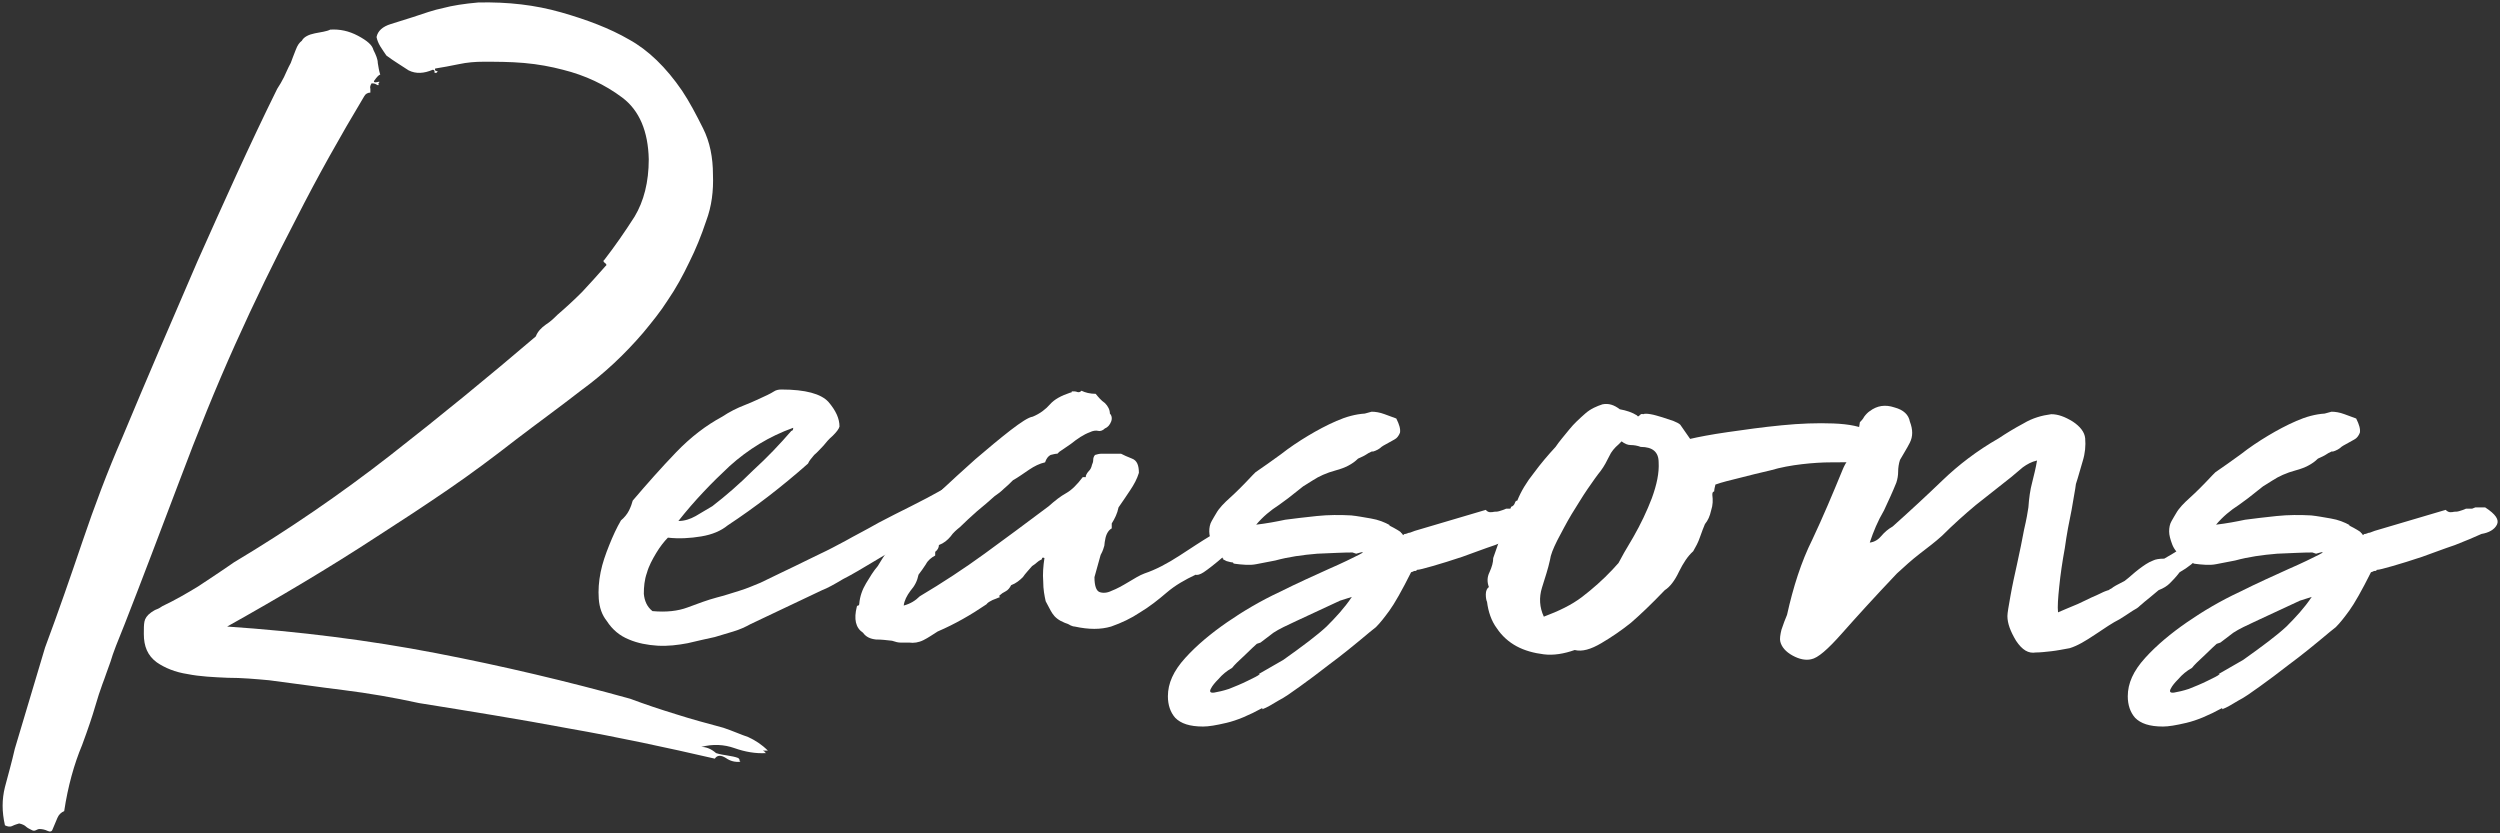 <?xml version="1.0" encoding="utf-8"?>
<!-- Generator: Adobe Illustrator 25.4.6, SVG Export Plug-In . SVG Version: 6.00 Build 0)  -->
<svg version="1.1" id="layer" xmlns="http://www.w3.org/2000/svg" xmlns:xlink="http://www.w3.org/1999/xlink" x="0px" y="0px"
	 viewBox="0 0 405 135" style="enable-background:new 0 0 405 135;" xml:space="preserve">
<rect x="0" y="0" width="405" height="135" fill="#333333" stroke="none"/>
<style type="text/css">
	.st0{fill:#FFFFFF;}
</style>
<path id="r" class="st0" d="M20.2,101.1c-1.1,2.7-1.9,4.7-2.3,6.1c-0.5,1.3-0.9,2.6-1.3,3.6c-0.4,1.1-0.8,2.3-1.2,3.7
	c-0.4,1.4-1.1,3.5-2.1,6.2c-1.3,3.1-2.3,6.7-2.9,10.7c-0.5,0.2-0.9,0.6-1.1,1.1c-0.2,0.5-0.5,1.2-0.8,1.9c-0.1,0.3-0.4,0.4-0.8,0.2
	c-0.4-0.2-0.9-0.3-1.3-0.3c-0.2,0-0.4,0.1-0.6,0.2c-0.2,0.1-0.4,0.1-0.6,0c-0.4-0.2-0.8-0.4-1-0.6c-0.2-0.2-0.6-0.4-1.1-0.5
	c-0.3,0.1-0.7,0.2-1.1,0.4c-0.4,0.2-0.8,0.1-1.2-0.1c-0.5-2.2-0.5-4.2,0-6.2c0.5-1.9,1.1-4,1.6-6.2l4.9-16.4
	c2.2-5.9,4.2-11.7,6.1-17.3c1.9-5.6,4-11.2,6.4-16.7c4-9.6,8.1-19.1,12.2-28.6c4.2-9.4,8.4-18.8,12.9-27.9c0.4-0.6,0.8-1.3,1.1-1.9
	c0.3-0.6,0.6-1.4,1.1-2.3c0.2-0.6,0.5-1.3,0.8-2.1c0.3-0.8,0.6-1.2,1-1.5C49.2,6,50,5.6,51,5.4c1-0.2,1.9-0.3,2.5-0.6
	c1.5-0.1,3,0.2,4.5,1c1.5,0.8,2.3,1.5,2.5,2.3c0.4,0.8,0.7,1.5,0.7,2.1c0.1,0.6,0.2,1.3,0.4,1.9c-0.2,0-0.5,0.3-1,1
	c-0.1,0.2,0.1,0.3,0.5,0.2c0.4-0.1,0.5-0.1,0.2,0.2c0.1,0.3,0,0.4-0.3,0.2c-0.3-0.2-0.6-0.2-0.8-0.2c-0.2,0.3-0.3,0.6-0.2,0.9
	C60,14.6,60,14.8,60,15c-0.4,0-0.8,0.2-1,0.6c-3.9,6.5-7.6,13.1-11,19.8c-3.5,6.7-6.8,13.5-9.9,20.4C35,62.7,32,70.1,29,78.1
	C26,86,23.1,93.7,20.2,101.1z M23.3,102.7c0-0.9,0-1.5,0.1-2c0.1-0.5,0.4-1,1.1-1.5c0.3-0.2,0.6-0.4,0.9-0.5
	c0.3-0.1,0.6-0.3,0.9-0.5c2.1-1,4-2.1,5.8-3.2c1.8-1.2,3.8-2.5,5.8-3.9c8.7-5.2,17.2-11,25.4-17.4c8.2-6.4,16-12.8,23.5-19.2
	c0.3-0.8,0.9-1.4,1.6-1.9c0.8-0.5,1.4-1.1,1.9-1.6c1.4-1.2,2.7-2.4,4-3.7c1.2-1.3,2.5-2.7,3.8-4.2c0.2-0.1,0.2-0.3-0.1-0.5
	c-0.3-0.2-0.3-0.4-0.1-0.5c1.7-2.2,3.3-4.5,4.9-7c1.5-2.5,2.3-5.6,2.3-9.3c-0.1-4.5-1.5-7.9-4.3-10s-6-3.6-9.6-4.5
	c-1.9-0.5-4-0.9-6.3-1.1c-2.3-0.2-4.5-0.2-6.6-0.2c-1.3,0-2.6,0.1-4,0.4c-1.4,0.3-2.6,0.5-3.8,0.7c-0.1,0.2,0,0.4,0.2,0.4
	c0.3,0.1,0.3,0.1,0.2,0.1l-0.2,0.2h-0.3v-0.2c0-0.2-0.1-0.3-0.3-0.3c-1.4,0.6-2.7,0.7-3.9,0.1C65,10.6,63.8,9.9,62.6,9
	c-0.3-0.4-0.6-0.9-1-1.5C61.3,7,61.1,6.5,61,6c0.2-1,1-1.7,2.3-2.1c1.3-0.4,2.5-0.8,3.5-1.1c1.8-0.6,3.5-1.2,5-1.5
	c1.5-0.4,3.4-0.7,5.7-0.9c4.8-0.1,9.2,0.4,13.4,1.6c4.2,1.2,7.9,2.6,11,4.4c3.1,1.7,6,4.5,8.6,8.3c1.2,1.8,2.3,3.9,3.4,6.1
	c1.1,2.2,1.6,4.7,1.6,7.5c0.1,2.6-0.2,5.1-1.1,7.5c-0.8,2.4-1.7,4.6-2.7,6.6c-1.1,2.3-2.2,4.3-3.5,6.2c-1.2,1.9-2.6,3.6-4,5.3
	c-3,3.5-6.3,6.6-10,9.3c-3.6,2.8-7.2,5.4-10.6,8c-3.6,2.8-7.2,5.5-11,8.1c-3.8,2.6-7.6,5.1-11.5,7.6c-7.8,5.1-15.9,9.9-24.3,14.6
	c11.7,0.8,22.9,2.2,33.8,4.3c10.9,2.1,21.4,4.6,31.5,7.4c2.4,0.9,4.8,1.7,7.4,2.5c2.5,0.8,5.1,1.5,7.7,2.2c1.5,0.5,2.8,1.1,4,1.5
	c1.1,0.5,2.2,1.2,3.2,2.2h-0.8c0.2,0.1,0.3,0.2,0.3,0.2c0,0.1,0.1,0.1,0.2,0.2c-1.7,0.1-3.4-0.2-5.1-0.8c-1.7-0.6-3.5-0.7-5.4-0.2
	c0.8,0,1.6,0.3,2.4,1c0.6,0.2,1.3,0.3,1.9,0.4c0.6,0.1,1.2,0.2,1.7,0.4c0.1,0.1,0.2,0.2,0.2,0.3c0,0.2,0.1,0.3,0.2,0.3
	c-0.9,0.1-1.7-0.1-2.4-0.6c-0.8-0.5-1.4-0.5-1.8,0.1c-7.8-1.8-15.7-3.5-23.7-4.9c-8-1.5-16.1-2.8-24.2-4.1
	c-4.1-0.9-8.2-1.6-12.2-2.1c-4.1-0.5-8.1-1.1-12.1-1.6c-2.2-0.2-4.4-0.4-6.7-0.4c-2.3-0.1-4.5-0.2-6.5-0.6c-2-0.3-3.7-1-5-1.9
	C23.9,106.2,23.3,104.7,23.3,102.7z"/>
<path id="e" class="st0" d="M121.6,101.1c-0.9,0.5-1.8,0.9-2.8,1.2c-1,0.3-2,0.6-3,0.9c-1.3,0.3-2.8,0.6-4.4,1
	c-1.6,0.3-3.2,0.5-4.9,0.4c-1.6-0.1-3.2-0.4-4.6-1c-1.5-0.6-2.7-1.6-3.6-3c-0.8-1-1.2-2.2-1.3-3.6c-0.1-1.4,0-2.8,0.3-4.3
	c0.3-1.5,0.8-2.9,1.4-4.4c0.6-1.5,1.2-2.8,1.9-4c0.5-0.4,1-1,1.3-1.6c0.3-0.6,0.5-1.2,0.6-1.6c2.3-2.7,4.6-5.3,7-7.8
	c2.4-2.5,4.9-4.4,7.5-5.8c1.2-0.8,2.4-1.4,3.7-1.9c1.3-0.5,2.5-1.1,3.6-1.6c0.4-0.2,0.8-0.4,1.1-0.6c0.3-0.2,0.7-0.3,1.2-0.3
	c3.9,0,6.4,0.7,7.6,2c1.2,1.4,1.8,2.7,1.8,4c-0.1,0.4-0.5,0.9-1.1,1.5c-0.6,0.5-1.1,1.1-1.5,1.6c-0.5,0.5-1,1.1-1.5,1.5
	c-0.4,0.5-0.8,0.9-1,1.4c-4.3,3.8-8.6,7.1-13,10c-1.1,0.9-2.5,1.5-4.3,1.8c-1.8,0.3-3.6,0.4-5.4,0.2c-0.6,0.6-1.3,1.5-1.9,2.5
	c-0.6,1-1.2,2.1-1.5,3.2c-0.4,1.1-0.5,2.3-0.5,3.4c0.1,1.1,0.5,2.1,1.4,2.8c2.2,0.2,4.1,0,5.7-0.6c1.6-0.6,3.2-1.2,4.7-1.6
	c1.2-0.3,2.4-0.7,3.7-1.1c1.3-0.4,2.4-0.9,3.4-1.3c2.3-1.1,4.1-2,5.6-2.7c1.5-0.7,2.8-1.4,4.1-2c1.3-0.6,2.6-1.3,4.1-2.1
	c1.4-0.8,3.2-1.7,5.3-2.9c1.7-0.9,3.5-1.8,5.3-2.7c1.8-0.9,3.5-1.8,5.1-2.7c0.6-0.5,1.2-0.9,1.8-1.2c0.5-0.3,1.2-0.5,2.1-0.7
	c0.1,0,0.2-0.1,0.4-0.2c0.2-0.1,0.3-0.2,0.4-0.2c1,0,1.5,0.2,1.5,0.5c0,0.3-0.2,0.8-0.7,1.4c-0.5,0.6-1.1,1.2-1.8,1.9
	c-0.7,0.6-1.3,1.3-1.7,1.9c0.1,0,0,0.1-0.4,0.4c-0.4,0.3-0.8,0.5-1.3,0.8c-0.5,0.3-1.1,0.7-1.9,1.2c-1.2,0.9-2.6,1.8-4.4,2.8
	c-1.7,1-3.5,2.1-5.2,3.1c-1.7,1-3.3,2-4.9,2.8c-1.5,0.9-2.6,1.5-3.4,1.8L121.6,101.1z M109.9,84.4c1,0,1.9-0.3,2.8-0.8
	c0.9-0.5,1.8-1.1,2.7-1.6c2.2-1.7,4.4-3.6,6.6-5.8c2.3-2.1,4.3-4.2,6.2-6.4c0.2,0,0.3-0.2,0.3-0.5c-3.9,1.4-7.3,3.5-10.3,6.2
	C115.3,78.2,112.5,81.1,109.9,84.4z"/>
<path id="a" class="st0" d="M196.1,86.8c3.1-1.2,5-1.5,5.6-1.1c0.6,0.5,0.3,1.2-0.9,2.2c-0.3,0.3-0.7,0.5-1.2,0.6
	c-0.5,0.1-0.9,0.6-1.2,1.5c-1.6,1.4-2.8,2.3-3.4,2.7c-0.6,0.4-1.1,0.5-1.3,0.4c-1.7,0.8-3.3,1.7-4.7,2.9c-1.4,1.2-2.8,2.3-4.3,3.2
	c-1.5,1-3,1.7-4.7,2.3c-1.7,0.5-3.6,0.5-5.9,0c-0.2,0-0.5-0.1-0.7-0.2c-0.3-0.2-0.6-0.3-0.9-0.4c-1-0.4-1.6-0.9-2-1.5
	c-0.4-0.6-0.7-1.3-1.1-2c-0.2-0.9-0.4-1.9-0.4-3.2c-0.1-1.2,0-2.5,0.2-3.8c-0.2-0.1-0.4-0.1-0.4,0.1c-0.1,0.2-0.1,0.2-0.2,0.2
	c-0.2,0.1-0.4,0.2-0.6,0.4c-0.2,0.2-0.5,0.4-0.8,0.6c-0.5,0.6-1.1,1.2-1.5,1.8c-0.5,0.5-1.1,1-1.9,1.3c-0.2,0.4-0.5,0.8-0.9,1
	c-0.4,0.2-0.7,0.4-0.9,0.6c-0.1,0-0.1,0.1-0.1,0.2c0.1,0.2,0,0.2-0.1,0.2c-0.2,0.1-0.5,0.2-1,0.4c-0.4,0.2-0.8,0.4-1,0.7
	c-2.5,1.7-5.1,3.2-7.9,4.4c-0.8,0.5-1.5,1-2.3,1.4c-0.8,0.4-1.6,0.5-2.3,0.4c-0.5,0-1,0-1.4,0c-0.4,0-0.8-0.1-1.4-0.3
	c-0.9-0.1-1.7-0.2-2.6-0.2c-0.9-0.1-1.6-0.4-2.1-1.1c-1.2-0.8-1.5-2.2-1-4.2c0-0.1,0.1-0.2,0.2-0.2c0.1,0,0.2-0.1,0.2-0.3
	c0.1-1.2,0.5-2.3,1.1-3.3c0.6-1,1.2-2,1.9-2.8c0.9-1.5,1.8-2.9,2.9-4.2c1.1-1.3,2.1-2.6,3.1-4.1c0.9-0.8,2.2-2,4-3.7
	c1.8-1.7,3.8-3.5,5.8-5.3c2.1-1.8,3.9-3.3,5.7-4.7c1.7-1.3,2.9-2.1,3.6-2.2c1.2-0.5,2.1-1.2,2.8-2c0.7-0.8,1.8-1.4,3.3-1.9
	c0.1,0,0.2,0,0.2-0.1c0-0.1,0.1-0.1,0.2-0.1c0.2,0,0.5,0,0.7,0.1c0.3,0.1,0.5,0,0.7-0.2c0.6,0.3,1.4,0.5,2.3,0.5
	c0.4,0.5,0.9,1.1,1.5,1.5c0.5,0.5,0.8,1.1,0.8,1.7c0.3,0.3,0.4,0.8,0.2,1.3c-0.2,0.5-0.5,0.9-1,1.1c-0.3,0.3-0.7,0.5-1.1,0.4
	c-0.4-0.1-0.9,0-1.3,0.2c-1.1,0.4-2.1,1.1-3.1,1.9l-1.9,1.3l-0.3,0.3c-0.3,0-0.7,0.1-1.1,0.2c-0.4,0.2-0.7,0.6-0.9,1.2
	c-0.9,0.2-1.7,0.6-2.6,1.2c-0.9,0.6-1.7,1.2-2.6,1.7c-0.5,0.5-1,1-1.5,1.4c-0.4,0.4-0.9,0.8-1.5,1.2c-0.9,0.8-1.8,1.6-2.8,2.4
	c-1,0.9-1.9,1.7-2.8,2.6c-0.5,0.4-1.1,0.9-1.5,1.5c-0.5,0.6-1.1,1.1-1.9,1.4c0,0.4-0.2,0.8-0.6,1.1v0.2V90c-0.6,0.3-1.2,0.8-1.5,1.4
	c-0.4,0.6-0.8,1.2-1.2,1.7c-0.2,1-0.6,1.8-1.3,2.6c-0.6,0.8-1,1.6-1.1,2.4c1.1-0.3,1.9-0.8,2.6-1.5c3.7-2.2,7.2-4.5,10.5-6.9
	c3.3-2.4,6.8-5,10.4-7.7c1-0.9,1.9-1.6,2.8-2.1c0.9-0.5,1.8-1.4,2.7-2.6h0.5v-0.2c0.1-0.3,0.3-0.6,0.5-0.8c0.2-0.2,0.4-0.5,0.5-1
	c0.1-0.2,0.2-0.5,0.2-0.8c0-0.3,0.1-0.6,0.3-0.8c0.3-0.1,0.7-0.2,1.1-0.2c0.4,0,0.8,0,1,0h2.1c0.4,0.2,1,0.5,1.8,0.8
	c0.8,0.3,1.1,1.1,1.1,2.3c-0.3,1-0.8,1.9-1.4,2.8c-0.6,0.9-1.2,1.8-1.9,2.8c-0.2,1-0.6,1.8-1.1,2.6v0.8c-0.4,0.2-0.8,0.7-1,1.5
	c-0.1,0.5-0.2,1-0.2,1.3c-0.1,0.3-0.2,0.8-0.6,1.5l-1,3.6c0,1.4,0.3,2.2,0.8,2.4c0.5,0.2,1.2,0.2,2-0.2c0.8-0.3,1.7-0.8,2.7-1.4
	c1-0.6,1.8-1.1,2.6-1.4c1.8-0.6,3.7-1.6,5.7-2.9S194.6,87.7,196.1,86.8z"/>
<path id="s_00000132070631391271451660000003405846811819564172_" class="st0" d="M242.1,82.9c0.2,0,0.5,0,0.8-0.1
	c0.3-0.1,0.7-0.2,1.1-0.4h1l0.5-0.2h1.6c1.7,1.1,2.3,2,1.9,2.8s-1.3,1.3-2.5,1.5c-1.1,0.5-2.5,1.1-4.3,1.8c-1.8,0.6-3.6,1.3-5.3,1.9
	c-1.8,0.6-3.4,1.1-4.8,1.5c-1.4,0.4-2.2,0.6-2.4,0.6c-0.1,0-0.2,0-0.2,0.1c-0.1,0.1-0.2,0.1-0.4,0.1c-0.2,0.1-0.4,0.2-0.5,0.2
	c-1.5,3-2.7,5.1-3.5,6.2c-0.8,1.1-1.5,2-2.2,2.7l-1,0.8c-2.5,2.1-4.6,3.8-6.5,5.2c-1.8,1.4-3.4,2.6-4.8,3.6c-1.4,1-2.5,1.8-3.5,2.3
	c-1,0.6-1.8,1.1-2.6,1.4v-0.2c-2.2,1.2-4.1,2-5.8,2.4c-1.7,0.4-2.9,0.6-3.8,0.6c-2.2,0-3.6-0.5-4.5-1.4c-0.8-0.9-1.2-2.1-1.2-3.5
	c0-2.1,0.9-4.1,2.8-6.2c1.9-2.1,4.2-4,6.8-5.8c2.6-1.8,5.5-3.5,8.5-4.9c3-1.5,5.7-2.7,7.9-3.7c2.3-1,3.9-1.8,4.9-2.3
	c1-0.5,0.9-0.6-0.4-0.2l-0.6-0.2c-1.4,0-3.3,0.1-5.7,0.2c-2.4,0.2-4.6,0.5-6.8,1.1c-1.1,0.2-2.1,0.4-3.1,0.6s-2.2,0.1-3.7-0.1h0.2
	c-0.1,0-0.2,0-0.2-0.1c-0.1-0.1-0.1-0.1-0.2-0.1c-0.2,0-0.5-0.1-0.9-0.2c-0.4-0.2-0.6-0.3-0.7-0.4h0.2c-0.9-0.8-1.5-1.5-1.8-2.3
	c-0.3-0.8-0.5-1.5-0.5-2.1s0.1-1.2,0.4-1.7c0.3-0.5,0.5-0.9,0.7-1.2c0.5-0.9,1.3-1.7,2.3-2.6c1-0.9,2.2-2.1,3.6-3.6l0.5-0.5
	c1.3-0.9,2.6-1.8,4.1-2.9c1.4-1.1,2.9-2.1,4.4-3c1.5-0.9,3-1.7,4.6-2.4c1.6-0.7,3.1-1.1,4.6-1.2l1.1-0.3c0.6,0,1.3,0.1,2.1,0.4
	c0.8,0.3,1.4,0.5,1.9,0.7c0.5,1,0.7,1.7,0.6,2.3c-0.2,0.5-0.5,0.9-0.9,1.1l-1.8,1l-0.3,0.2c-0.3,0.3-0.8,0.6-1.5,0.8
	c0.2-0.2,0-0.1-0.6,0.2c-0.6,0.4-1.2,0.7-1.7,0.9c-0.9,0.9-2.1,1.5-3.6,1.9c-1.5,0.4-2.8,1-3.7,1.6l-1.6,1l-2.4,1.9l-1.5,1.1
	c-1.4,0.9-2.6,1.9-3.7,3.2c1.7-0.2,3.3-0.5,4.7-0.8c1.5-0.2,3.2-0.4,5.1-0.6c1.9-0.2,3.8-0.2,5.6-0.1c1,0.1,2,0.3,3.2,0.5
	c1.2,0.2,2.2,0.6,3.1,1.1h-0.2c1.2,0.6,1.8,1,1.9,1.1c0.1,0.1,0.1,0.2,0.2,0.2l0.2,0.3c0.1-0.1,0.2-0.2,0.3-0.2c0.1,0,0.2,0,0.4-0.1
	c0.2-0.1,0.3-0.1,0.4-0.1l0.8-0.3l11.5-3.4C241.1,83.1,241.6,83,242.1,82.9z M203.6,104.3c-0.2,0.2-0.9,0.8-1.9,1.8
	c-1.1,1-1.8,1.7-2.1,2.1c-0.9,0.5-1.6,1.1-2.2,1.8c-0.6,0.6-1,1.1-1.2,1.5c-0.3,0.5-0.2,0.8,0.5,0.7c0.6-0.1,1.5-0.3,2.4-0.6
	c1-0.4,2-0.8,3-1.3c1-0.5,1.7-0.8,2-1.1h-0.2l4-2.3c3.1-2.2,5.5-4,7-5.4c1.5-1.5,2.9-3,4.1-4.8l-1.9,0.6c-3.2,1.5-5.6,2.6-7.1,3.3
	c-1.5,0.7-2.8,1.3-3.7,1.9l-2.1,1.6L203.6,104.3z"/>
<path id="o" class="st0" d="M277.4,80.2c0.1,0.8,0.1,1.6-0.2,2.5c-0.2,0.9-0.5,1.6-1,2.2c-0.2,0.5-0.5,1.2-0.8,2.1
	c-0.3,0.9-0.7,1.6-1.1,2.3c-0.9,0.8-1.6,1.9-2.3,3.3c-0.7,1.5-1.5,2.5-2.3,3c-2.2,2.3-4,4-5.5,5.3c-1.5,1.2-3.1,2.3-4.8,3.3
	c-1.7,1-3.1,1.4-4.3,1.1c-1.7,0.6-3.4,0.9-5,0.7s-3.1-0.6-4.4-1.3c-1.3-0.7-2.4-1.7-3.2-2.9c-0.9-1.2-1.4-2.7-1.6-4.3
	c-0.1-0.2-0.2-0.6-0.2-1.2c0-0.6,0.2-1,0.5-1.2c-0.3-0.8-0.3-1.6,0.1-2.4c0.4-0.9,0.6-1.6,0.6-2.3l2.9-8.3c0.3-0.1,0.5-0.3,0.6-0.6
	c0.1-0.3,0.2-0.4,0.4-0.4c0.6-1.5,1.5-3,2.7-4.5c1.1-1.5,2.3-2.9,3.5-4.2c0.6-0.9,1.4-1.8,2.2-2.8c0.8-1,1.7-1.8,2.6-2.6
	c0.9-0.8,1.9-1.2,2.8-1.5c1-0.2,1.9,0.1,2.8,0.8c1.1,0.2,2,0.5,2.8,1c0.1,0.2,0.2,0.2,0.4,0c0.2-0.2,0.3-0.3,0.6-0.2
	c0.2-0.1,0.6-0.1,1.2,0c0.6,0.1,1.2,0.3,1.9,0.5c0.6,0.2,1.2,0.4,1.8,0.6c0.5,0.2,0.9,0.4,1.1,0.6l1.6,2.3c1.3-0.3,3.3-0.7,6.1-1.1
	c2.8-0.4,5.6-0.8,8.7-1.1c3-0.3,5.8-0.4,8.4-0.3c2.6,0.1,4.5,0.5,5.7,1.2c0.1,0.1,0.2,0.2,0.4,0.2s0.3,0.1,0.4,0.2
	c0.1,0.1,0.2,0.2,0.3,0.2c0.6-0.1,1-0.1,1.1,0.2c0.1,0.2,0.3,0.3,0.7,0.3c0.5,0.4,0.6,0.9,0.3,1.4c-0.3,0.5-0.7,0.8-1.1,1.1
	c-1.2,0.1-1.9,0.3-2.2,0.5c-0.3,0.2-0.5,0.4-0.8,0.6c-0.3,0.2-0.7,0.3-1.4,0.3c-0.6,0.1-1.9,0.1-3.7,0.1c-1.5,0-3.1,0.1-4.8,0.3
	c-1.7,0.2-3.4,0.5-5.1,1c-1.7,0.4-3.4,0.8-4.9,1.2c-1.6,0.4-2.9,0.7-4,1.1c-0.1,0.4-0.2,0.8-0.2,1.1
	C277.4,79.7,277.4,79.9,277.4,80.2z M265.8,72.4c-0.5-0.2-1.1-0.3-1.6-0.3c-0.5,0-1-0.2-1.5-0.6l-0.5,0.5c-0.6,0.5-1.2,1.2-1.5,1.9
	c-0.4,0.8-0.8,1.6-1.4,2.4c-0.5,0.6-1.2,1.6-2.1,2.9c-0.9,1.3-1.7,2.7-2.6,4.1c-0.9,1.5-1.6,2.9-2.3,4.2c-0.7,1.4-1.1,2.4-1.2,3.2
	c-0.3,1.4-0.8,2.9-1.3,4.5c-0.5,1.6-0.4,3.2,0.3,4.7c2.4-0.9,4.5-1.9,6.2-3.2s3.4-2.8,4.9-4.4l1-1.1c0.4-0.8,1.2-2.2,2.4-4.2
	c1.2-2.1,2.2-4.2,3-6.3c0.8-2.2,1.2-4.1,1.1-5.8C268.7,73.2,267.7,72.4,265.8,72.4z"/>
<path id="n" class="st0" d="M302.9,87.9c0.8-0.1,1.4-0.5,1.9-1.1c0.5-0.6,1.1-1.1,1.8-1.5c2.8-2.5,5.5-5,8.1-7.5
	c2.6-2.5,5.6-4.8,9.1-6.8c1.2-0.8,2.5-1.6,4-2.4c1.5-0.9,3-1.3,4.5-1.5c1.1,0,2.2,0.4,3.5,1.2c1.2,0.8,1.9,1.7,2,2.7
	c0.1,1.2,0,2.4-0.4,3.7c-0.4,1.3-0.7,2.5-1.1,3.7c-0.1,0.9-0.4,2.3-0.7,4.2c-0.4,1.9-0.8,4-1.1,6.2c-0.4,2.2-0.7,4.2-0.9,6.2
	c-0.2,1.9-0.3,3.3-0.2,4.2c1-0.4,1.8-0.8,2.6-1.1c0.8-0.3,1.7-0.8,2.8-1.3c1.2-0.5,1.9-0.9,2.2-1c0.3-0.1,0.5-0.2,0.6-0.2
	c0.1-0.1,0.3-0.2,0.5-0.3c0.2-0.2,0.9-0.6,2.1-1.2c0.8-0.6,1.5-1.3,2.3-1.9c0.8-0.6,1.5-1.1,2.3-1.4c0.4-0.2,1-0.3,1.8-0.3
	c0.9-0.5,1.7-1,2.5-1.5c0.8-0.4,1.5-0.9,2-1.5c1,0.4,1.5,0.8,1.5,1.2c0,0.4-0.1,0.8-0.3,1.4c-0.8,1-1.8,1.8-3.2,2.6
	c-0.6,0.8-1.2,1.4-1.6,1.8c-0.4,0.4-1,0.8-1.8,1.1c-1.2,1-1.9,1.6-2.3,1.9c-0.3,0.3-0.6,0.5-0.7,0.6s-0.4,0.4-0.8,0.6
	c-0.4,0.2-1.2,0.8-2.5,1.6c-1.2,0.6-2.5,1.5-4,2.5c-1.5,1-2.8,1.8-4.1,2.2c-1.1,0.2-2.1,0.4-3,0.5c-0.9,0.1-1.8,0.2-2.5,0.2
	c-1.2,0.2-2.2-0.4-3.2-1.9c-0.9-1.5-1.4-2.8-1.4-4c0-0.5,0.2-1.6,0.5-3.3c0.3-1.7,0.7-3.5,1.1-5.3c0.4-1.9,0.8-3.7,1.1-5.4
	c0.4-1.7,0.6-2.9,0.7-3.6c0.1-1.5,0.3-2.9,0.6-4c0.3-1.2,0.6-2.4,0.8-3.6c-0.9,0.2-1.6,0.6-2.3,1.1c-0.6,0.5-1.3,1.1-1.9,1.6
	c-1.9,1.5-3.8,3-5.7,4.5c-1.8,1.5-3.7,3.2-5.5,5c-1.1,1-2.3,1.9-3.6,2.9c-1.3,1-2.5,2.1-3.7,3.2c-3.7,3.9-6.6,7.1-8.9,9.7
	c-2.3,2.6-3.9,4-5,4.2c-0.9,0.2-1.9,0-3-0.6c-1.1-0.6-1.8-1.4-2-2.3c-0.1-0.4,0-1.1,0.2-1.9c0.3-0.9,0.6-1.7,0.9-2.4
	c1-4.5,2.3-8.6,4.1-12.2c1.7-3.6,3.3-7.4,4.9-11.3c0.2-0.5,0.5-1.1,1-1.8c0.4-0.6,0.8-1.2,1-1.8c0.2-0.8,0.4-1.5,0.5-2.2
	c0.1-0.7,0.2-1.3,0.3-1.9c0.2-0.2,0.5-0.5,0.7-0.9c0.3-0.4,0.6-0.7,0.9-0.9c1.2-0.9,2.5-1.1,4-0.6c1.5,0.4,2.3,1.2,2.5,2.3
	c0.5,1.3,0.5,2.4,0,3.4c-0.5,1-1.1,1.9-1.6,2.8c-0.2,0.6-0.3,1.3-0.3,1.9s-0.1,1.2-0.3,1.8c-0.6,1.5-1.3,3-2,4.5
	C304.2,84.4,303.5,86.1,302.9,87.9z"/>
<path id="s" class="st0" d="M397.6,82.9c0.2,0,0.5,0,0.8-0.1c0.3-0.1,0.7-0.2,1.1-0.4h1l0.5-0.2h1.6c1.7,1.1,2.3,2,1.9,2.8
	s-1.3,1.3-2.5,1.5c-1.1,0.5-2.5,1.1-4.3,1.8c-1.8,0.6-3.6,1.3-5.3,1.9c-1.8,0.6-3.4,1.1-4.8,1.5c-1.4,0.4-2.2,0.6-2.4,0.6
	c-0.1,0-0.2,0-0.2,0.1c-0.1,0.1-0.2,0.1-0.4,0.1c-0.2,0.1-0.4,0.2-0.5,0.2c-1.5,3-2.7,5.1-3.5,6.2c-0.8,1.1-1.5,2-2.2,2.7l-1,0.8
	c-2.5,2.1-4.6,3.8-6.5,5.2c-1.8,1.4-3.4,2.6-4.8,3.6c-1.4,1-2.5,1.8-3.5,2.3c-1,0.6-1.8,1.1-2.6,1.4v-0.2c-2.2,1.2-4.1,2-5.8,2.4
	c-1.7,0.4-2.9,0.6-3.8,0.6c-2.2,0-3.6-0.5-4.5-1.4c-0.8-0.9-1.2-2.1-1.2-3.5c0-2.1,0.9-4.1,2.8-6.2c1.9-2.1,4.2-4,6.8-5.8
	c2.6-1.8,5.5-3.5,8.5-4.9c3-1.5,5.7-2.7,7.9-3.7c2.3-1,3.9-1.8,4.9-2.3c1-0.5,0.9-0.6-0.4-0.2l-0.6-0.2c-1.4,0-3.3,0.1-5.7,0.2
	c-2.4,0.2-4.6,0.5-6.8,1.1c-1.1,0.2-2.1,0.4-3.1,0.6s-2.2,0.1-3.7-0.1h0.2c-0.1,0-0.2,0-0.2-0.1c-0.1-0.1-0.1-0.1-0.2-0.1
	c-0.2,0-0.5-0.1-0.9-0.2c-0.4-0.2-0.6-0.3-0.7-0.4h0.2c-0.9-0.8-1.5-1.5-1.8-2.3c-0.3-0.8-0.5-1.5-0.5-2.1s0.1-1.2,0.4-1.7
	c0.3-0.5,0.5-0.9,0.7-1.2c0.5-0.9,1.3-1.7,2.3-2.6c1-0.9,2.2-2.1,3.6-3.6l0.5-0.5c1.3-0.9,2.6-1.8,4.1-2.9c1.4-1.1,2.9-2.1,4.4-3
	c1.5-0.9,3-1.7,4.6-2.4c1.6-0.7,3.1-1.1,4.6-1.2l1.1-0.3c0.6,0,1.3,0.1,2.1,0.4c0.8,0.3,1.4,0.5,1.9,0.7c0.5,1,0.7,1.7,0.6,2.3
	c-0.2,0.5-0.5,0.9-0.9,1.1l-1.8,1l-0.3,0.2c-0.3,0.3-0.8,0.6-1.5,0.8c0.2-0.2,0-0.1-0.6,0.2c-0.6,0.4-1.2,0.7-1.7,0.9
	c-0.9,0.9-2.1,1.5-3.6,1.9c-1.5,0.4-2.8,1-3.7,1.6l-1.6,1l-2.4,1.9l-1.5,1.1c-1.4,0.9-2.6,1.9-3.7,3.2c1.7-0.2,3.3-0.5,4.7-0.8
	c1.5-0.2,3.2-0.4,5.1-0.6c1.9-0.2,3.8-0.2,5.6-0.1c1,0.1,2,0.3,3.2,0.5c1.2,0.2,2.2,0.6,3.1,1.1h-0.2c1.2,0.6,1.8,1,1.9,1.1
	c0.1,0.1,0.1,0.2,0.2,0.2l0.2,0.3c0.1-0.1,0.2-0.2,0.3-0.2c0.1,0,0.2,0,0.4-0.1c0.2-0.1,0.3-0.1,0.4-0.1l0.8-0.3l11.5-3.4
	C396.7,83.1,397.1,83,397.6,82.9z M359.1,104.3c-0.2,0.2-0.9,0.8-1.9,1.8c-1.1,1-1.8,1.7-2.1,2.1c-0.9,0.5-1.6,1.1-2.2,1.8
	c-0.6,0.6-1,1.1-1.2,1.5c-0.3,0.5-0.2,0.8,0.5,0.7c0.6-0.1,1.5-0.3,2.4-0.6c1-0.4,2-0.8,3-1.3c1-0.5,1.7-0.8,2-1.1h-0.2l4-2.3
	c3.1-2.2,5.5-4,7-5.4c1.5-1.5,2.9-3,4.1-4.8l-1.9,0.6c-3.2,1.5-5.6,2.6-7.1,3.3c-1.5,0.7-2.8,1.3-3.7,1.9l-2.1,1.6L359.1,104.3z"/>
</svg>
